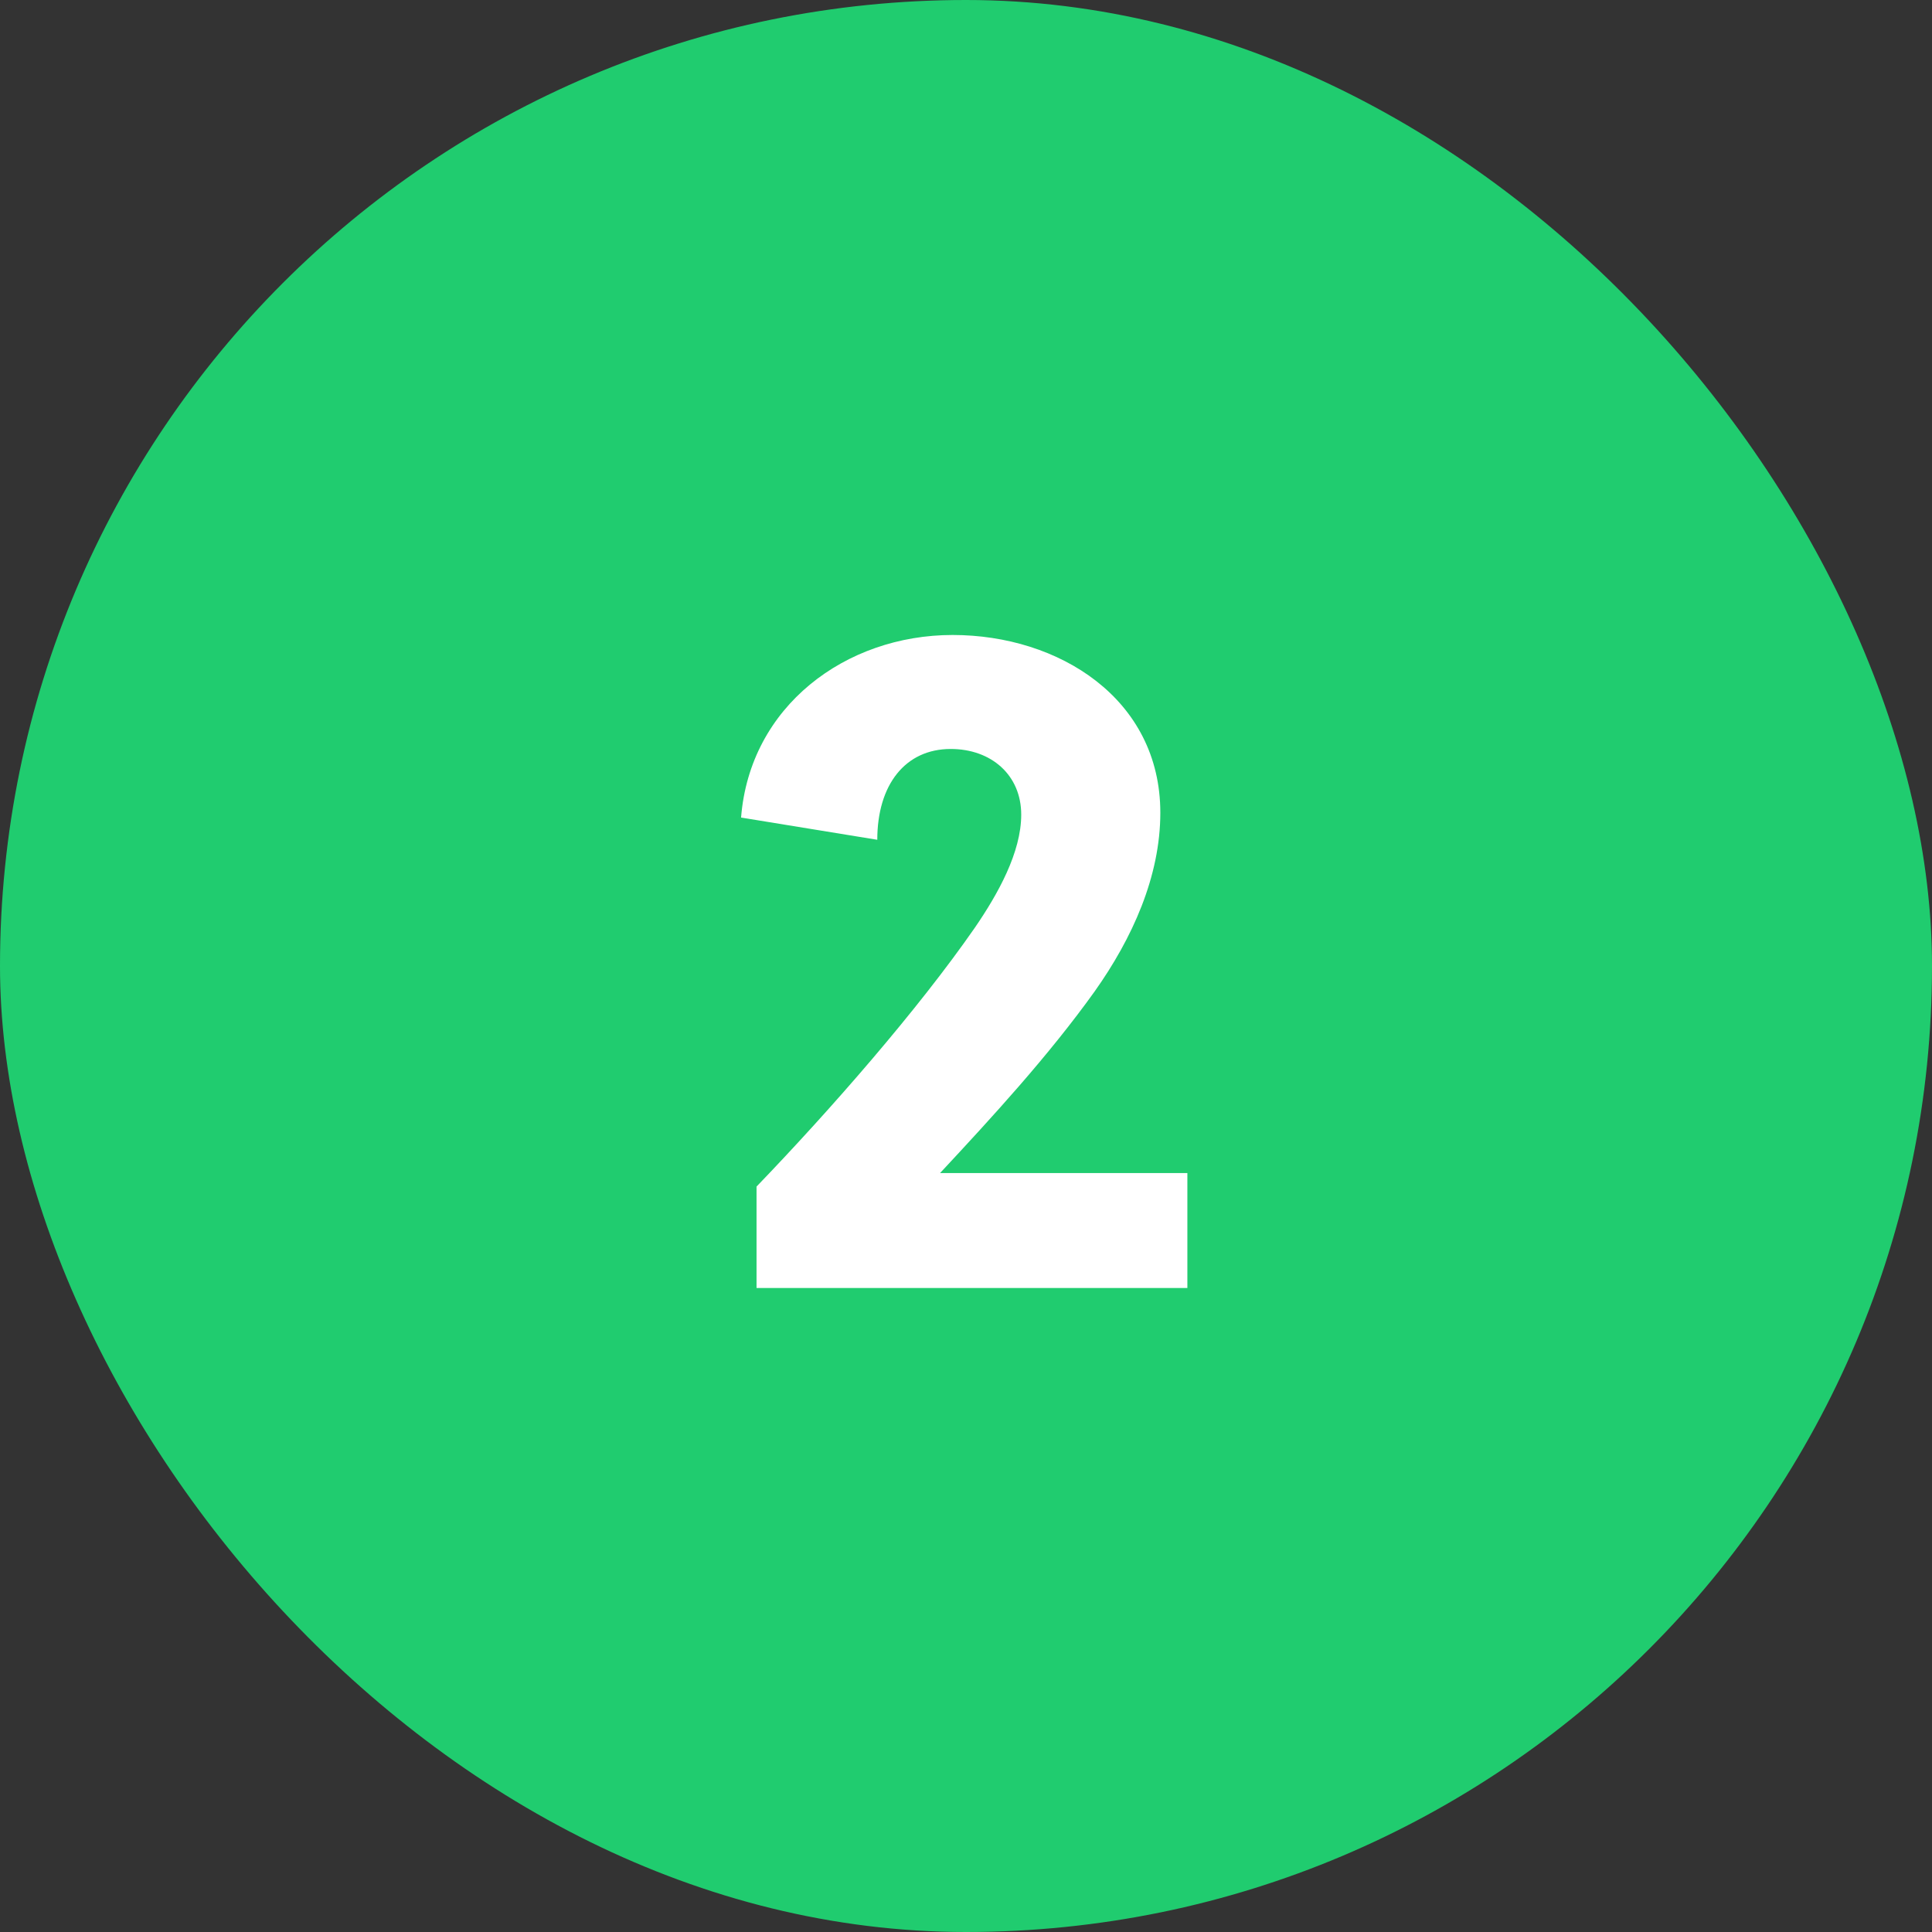 <svg width="48" height="48" viewBox="0 0 48 48" fill="none" xmlns="http://www.w3.org/2000/svg">
<rect x="0" y="0" width="48" height="48" fill="#333333" stroke="none"/>
<rect width="48" height="48" rx="24" fill="#20CC6F"/>
<path d="M29.5 29.144V32H18.796V29.48C20.644 27.56 22.804 25.088 24.22 23.048C24.796 22.208 25.372 21.176 25.372 20.24C25.372 19.256 24.628 18.608 23.62 18.608C22.492 18.608 21.796 19.496 21.796 20.864L18.412 20.312C18.628 17.552 21.004 15.776 23.668 15.776C26.308 15.776 28.828 17.36 28.828 20.192C28.828 21.776 28.132 23.312 27.196 24.632C26.044 26.24 24.652 27.752 23.356 29.144H29.5Z" fill="white"/>
</svg>
